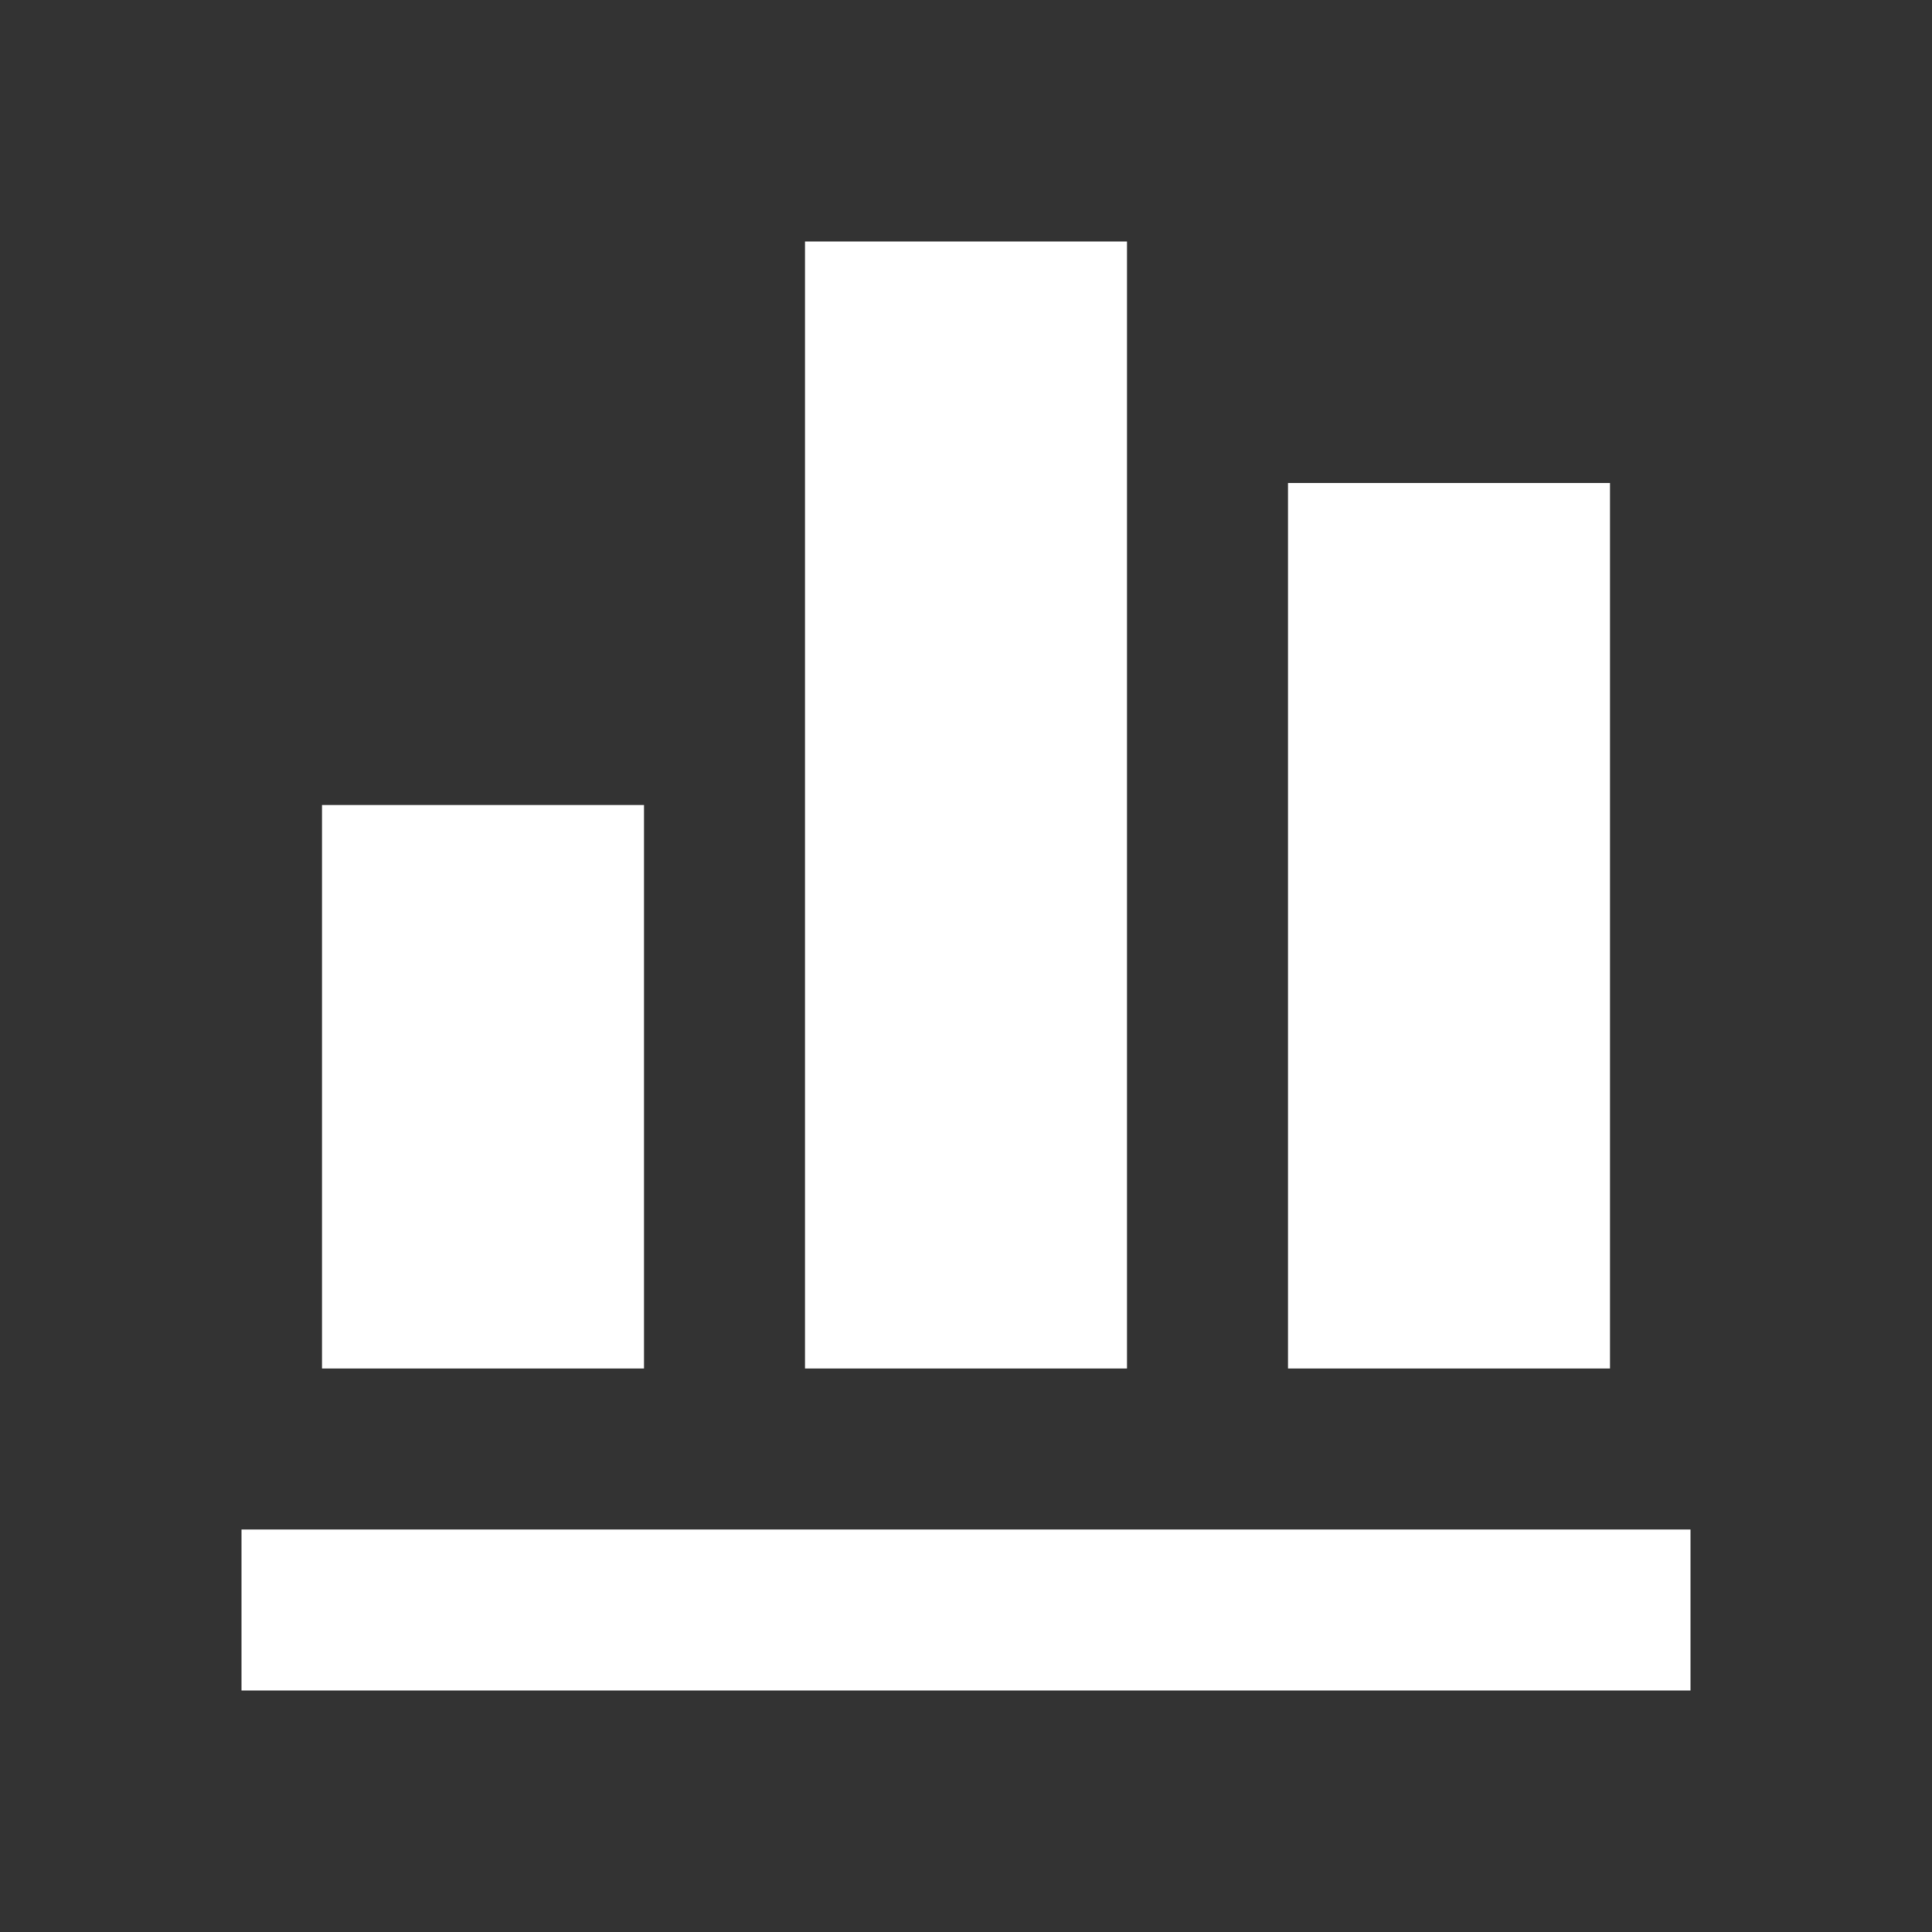 <svg xmlns="http://www.w3.org/2000/svg" viewBox="0 0 24 24"><rect x="0" y="0" width="24" height="24" fill="#333333" stroke="none"/><rect x="0" fill="none" width="24" height="24"/><g><path fill="#fff" d="M21 21H3v-2h18v2zM8 10H4v7h4v-7zm6-7h-4v14h4V3zm6 3h-4v11h4V6z"/></g></svg>